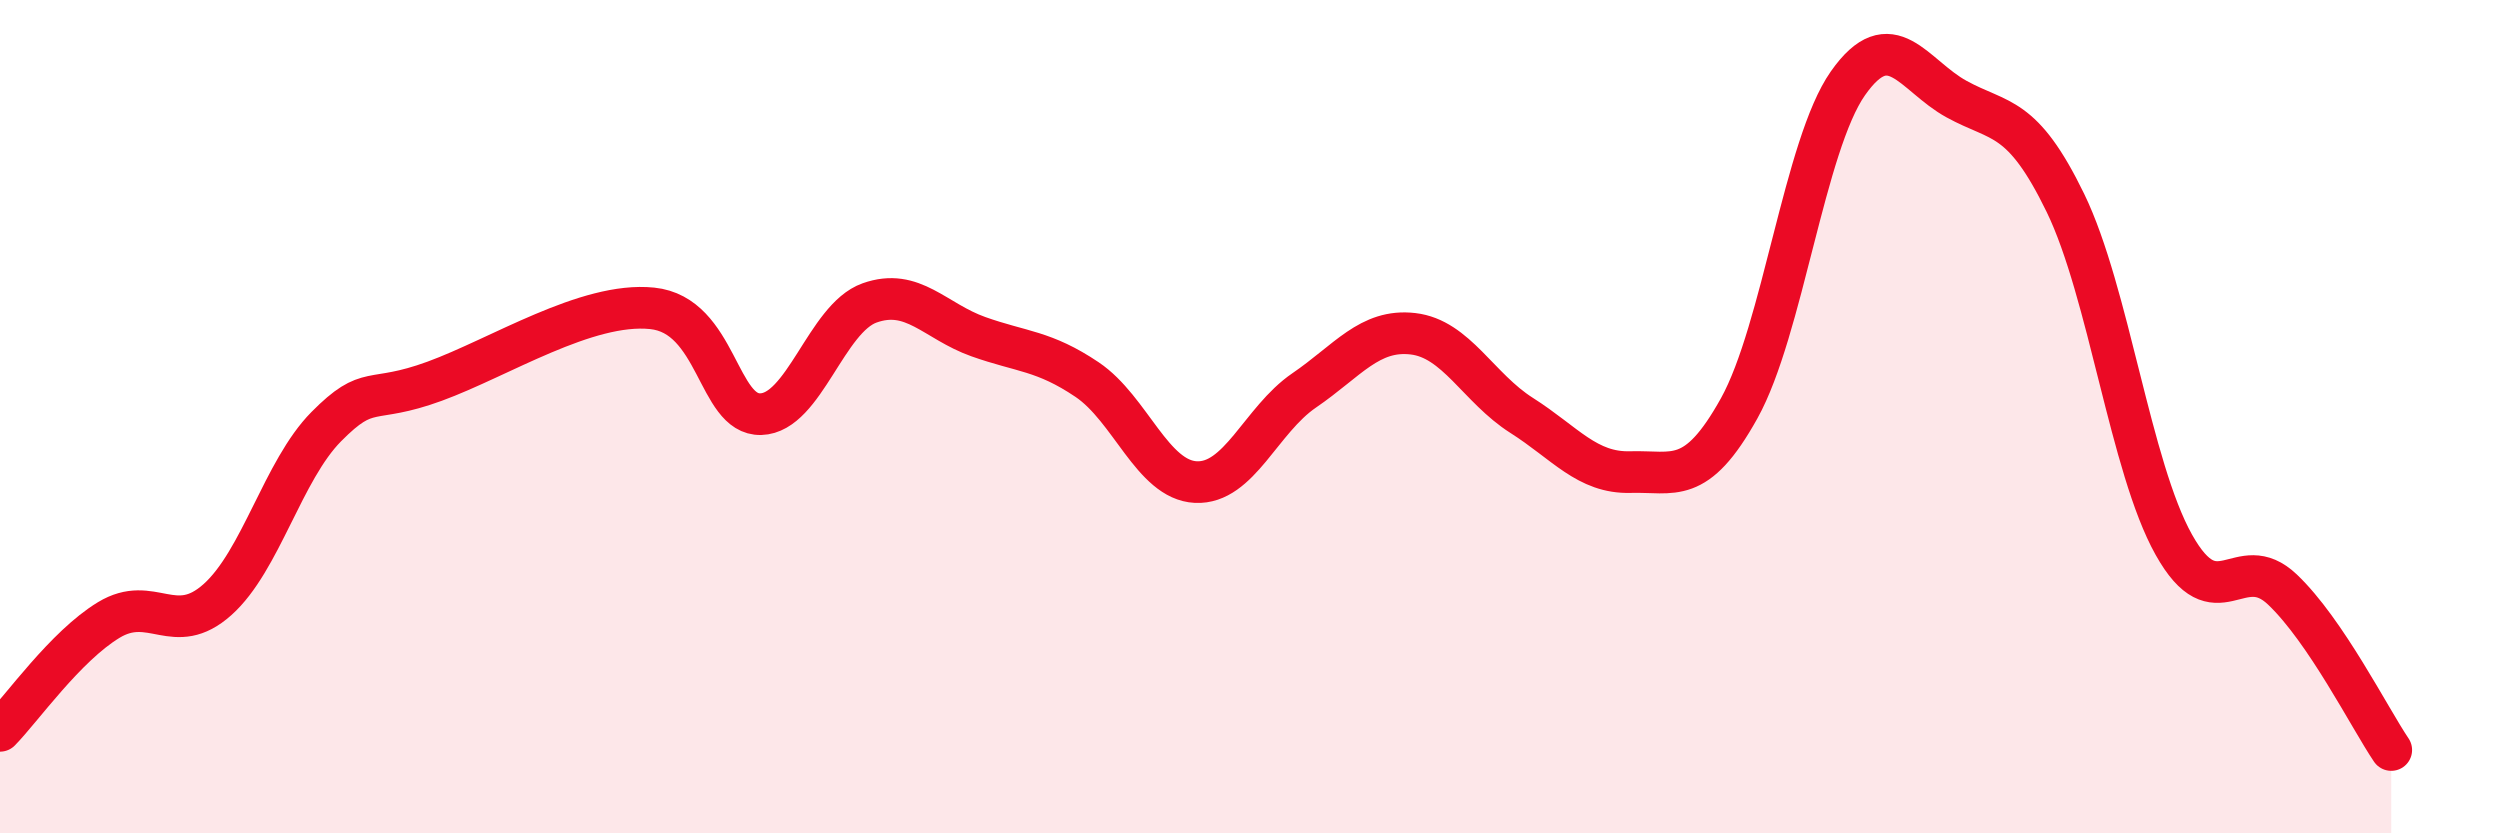
    <svg width="60" height="20" viewBox="0 0 60 20" xmlns="http://www.w3.org/2000/svg">
      <path
        d="M 0,17.54 C 0.52,17.01 1.57,15.51 2.61,14.88 C 3.65,14.25 4.18,15.32 5.22,14.39 C 6.26,13.46 6.79,11.29 7.83,10.24 C 8.87,9.19 8.87,9.72 10.43,9.15 C 11.99,8.58 14.08,7.24 15.65,7.4 C 17.22,7.56 17.22,9.97 18.26,9.94 C 19.3,9.91 19.83,7.64 20.87,7.27 C 21.91,6.9 22.44,7.71 23.48,8.08 C 24.52,8.45 25.05,8.41 26.09,9.11 C 27.13,9.81 27.66,11.52 28.7,11.57 C 29.74,11.62 30.26,10.08 31.3,9.37 C 32.34,8.66 32.87,7.89 33.91,8.01 C 34.95,8.13 35.48,9.31 36.52,9.97 C 37.56,10.63 38.09,11.36 39.13,11.33 C 40.17,11.3 40.7,11.67 41.74,9.8 C 42.78,7.93 43.31,3.48 44.35,2 C 45.39,0.52 45.92,1.81 46.96,2.38 C 48,2.95 48.53,2.73 49.57,4.87 C 50.61,7.01 51.13,11.21 52.17,13.07 C 53.21,14.93 53.74,13.16 54.78,14.15 C 55.82,15.14 56.87,17.23 57.39,18L57.39 20L0 20Z"
        fill="#EB0A25"
        opacity="0.1"
        stroke-linecap="round"
        stroke-linejoin="round"
      />
      <path
        d="M 0,17.54 C 0.52,17.01 1.57,15.51 2.61,14.88 C 3.65,14.25 4.18,15.32 5.22,14.39 C 6.26,13.46 6.79,11.29 7.83,10.24 C 8.87,9.19 8.87,9.72 10.43,9.15 C 11.99,8.58 14.08,7.24 15.65,7.4 C 17.22,7.56 17.22,9.97 18.26,9.94 C 19.3,9.91 19.83,7.64 20.87,7.27 C 21.91,6.9 22.44,7.71 23.48,8.08 C 24.52,8.45 25.05,8.41 26.09,9.11 C 27.13,9.81 27.66,11.52 28.7,11.57 C 29.74,11.62 30.26,10.08 31.3,9.37 C 32.34,8.66 32.87,7.89 33.91,8.01 C 34.95,8.13 35.48,9.31 36.52,9.97 C 37.56,10.63 38.09,11.36 39.13,11.33 C 40.17,11.3 40.7,11.67 41.74,9.8 C 42.78,7.93 43.31,3.48 44.35,2 C 45.39,0.52 45.92,1.81 46.96,2.38 C 48,2.95 48.53,2.73 49.57,4.87 C 50.61,7.01 51.13,11.21 52.17,13.07 C 53.21,14.93 53.74,13.16 54.78,14.15 C 55.82,15.14 56.87,17.23 57.39,18"
        stroke="#EB0A25"
        stroke-width="1"
        fill="none"
        stroke-linecap="round"
        stroke-linejoin="round"
      />
    </svg>
  